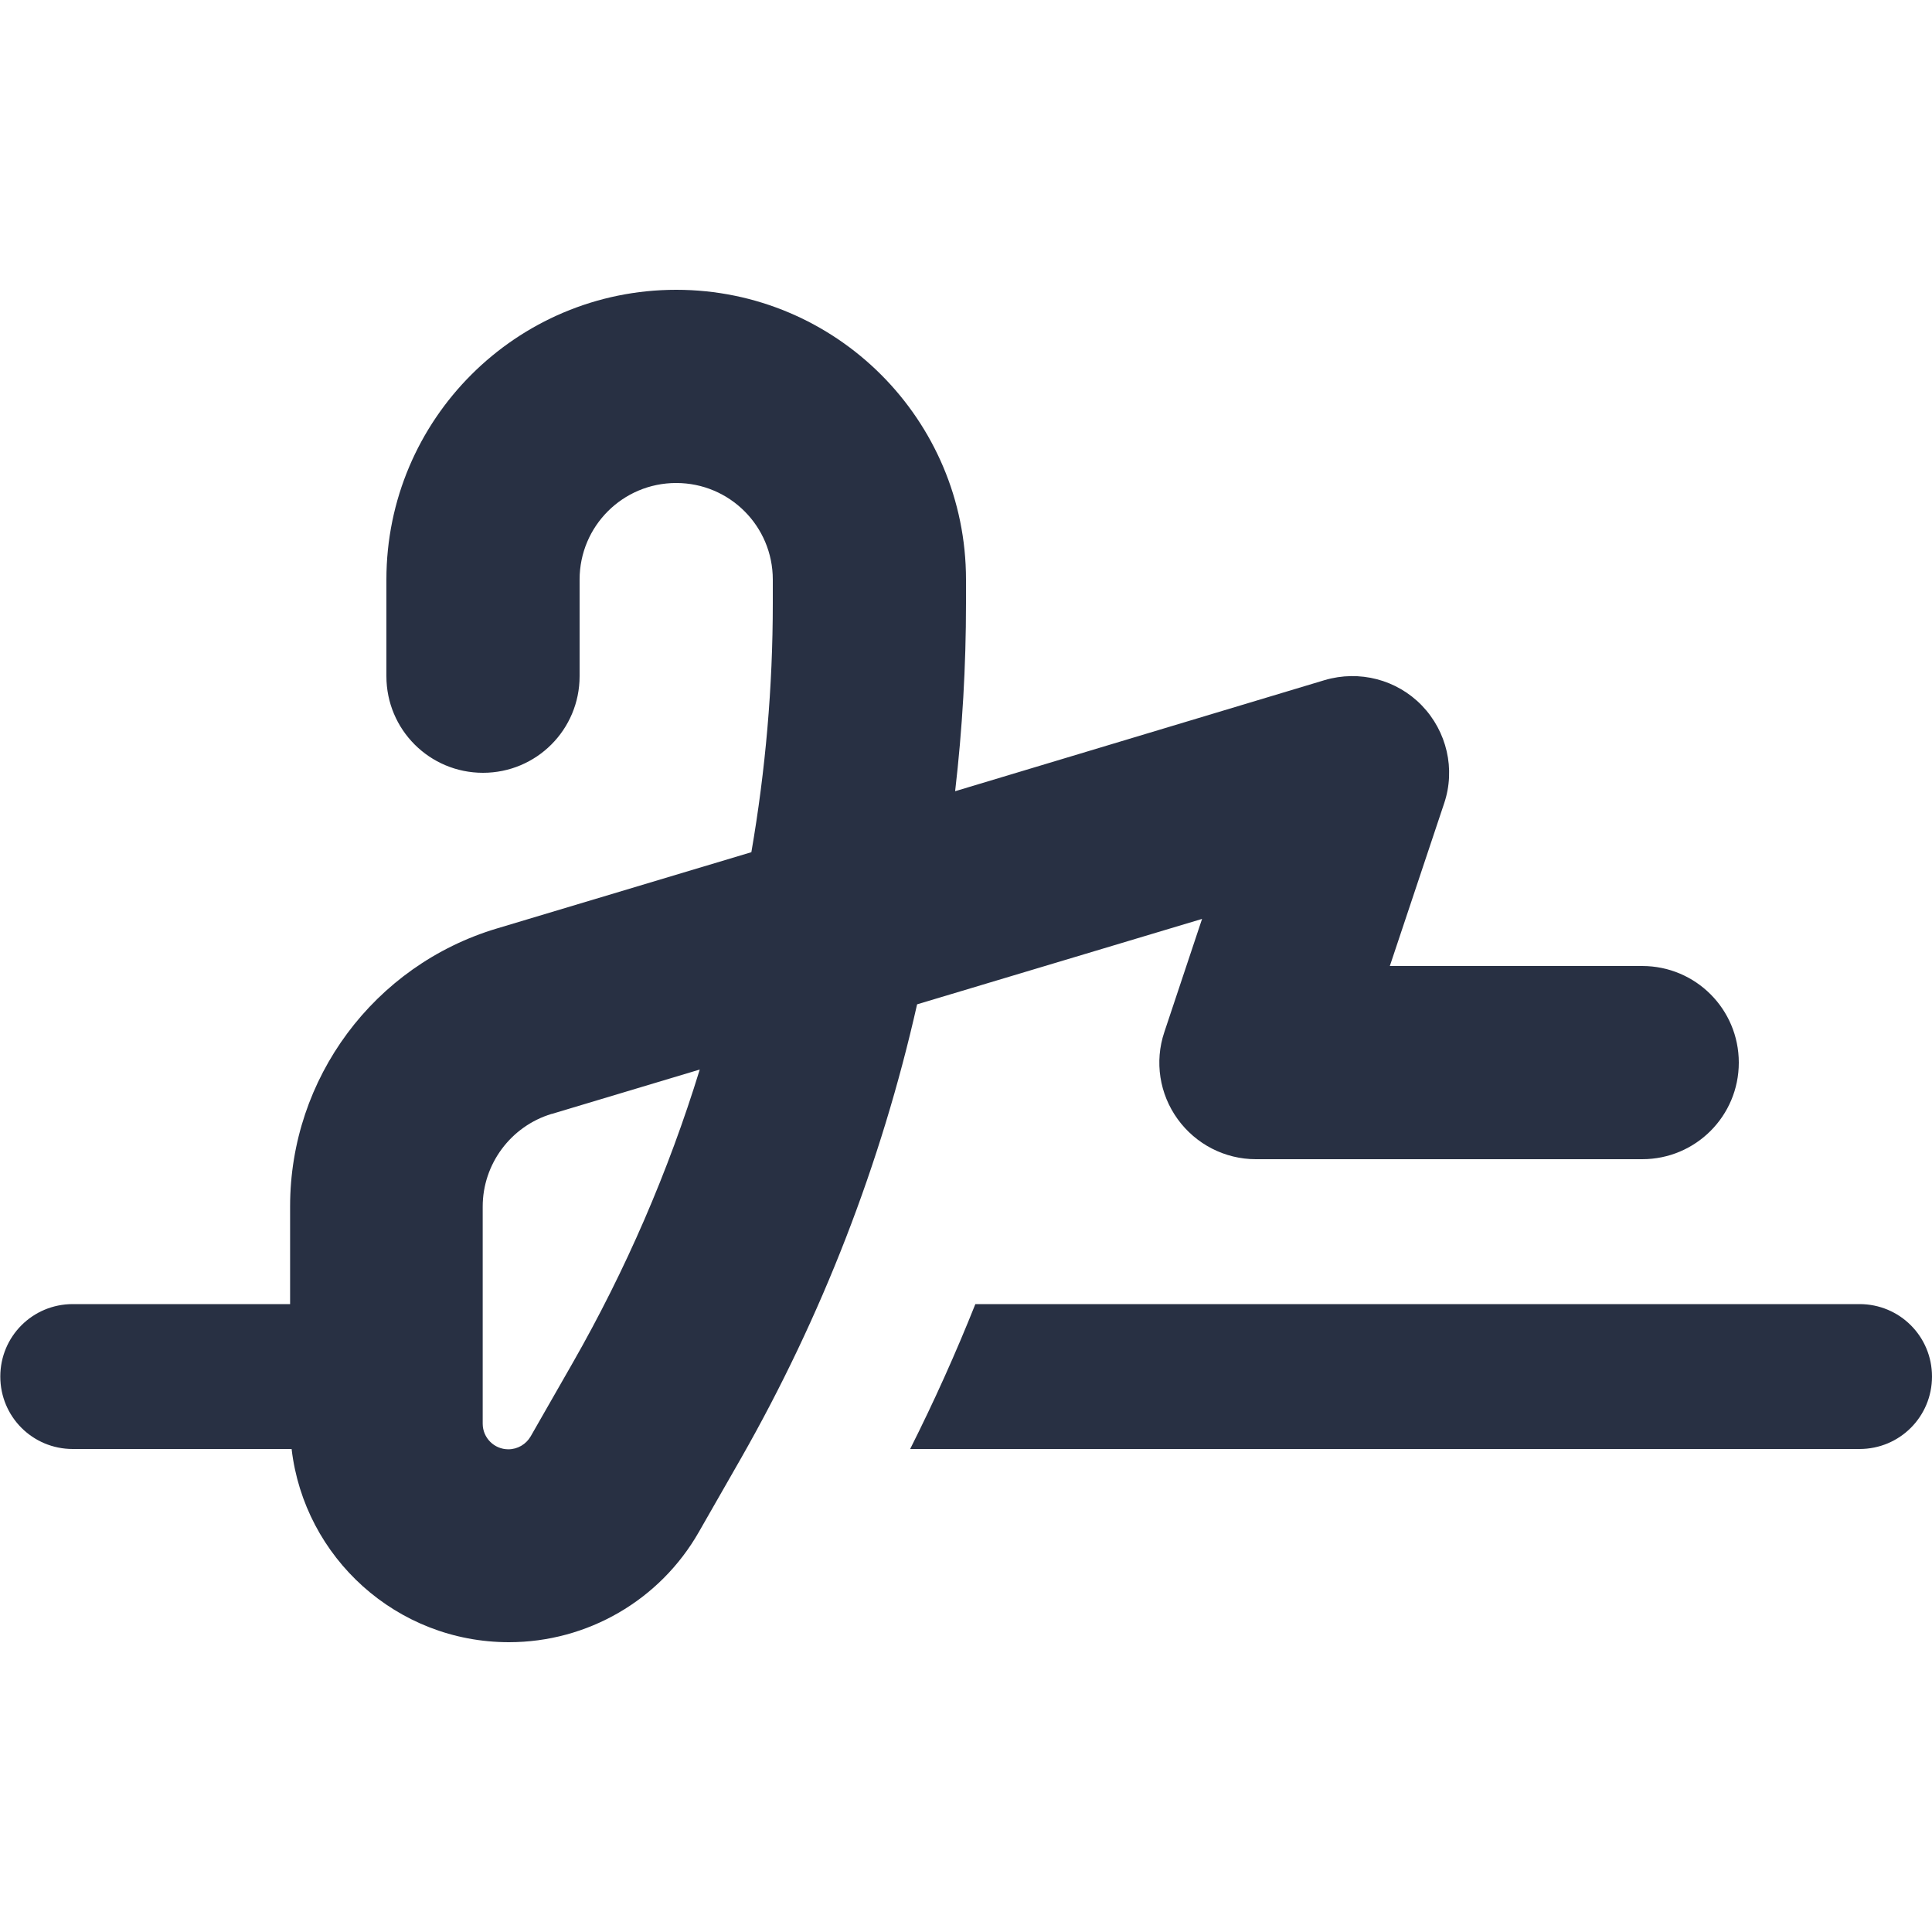 <svg xmlns="http://www.w3.org/2000/svg" viewBox="0 0 640 640"><!--!Font Awesome Free 7.1.0 by @fontawesome - https://fontawesome.com License - https://fontawesome.com/license/free Copyright 2025 Fonticons, Inc.--><path fill="#283043" d="M192 192C192 174.3 206.3 160 224 160C241.7 160 256 174.3 256 192L256 199.8C256 227.5 253.6 255.1 248.9 282.3L164.5 307.6C123.9 319.8 96.1 357.2 96.1 399.6L96.1 432L24.1 432C10.8 432 .1 442.7 .1 456C.1 469.3 10.8 480 24.1 480L96.6 480C100.8 516 131.4 544 168.6 544C194.6 544 218.6 530.1 231.5 507.5L245.4 483.2C272.2 436.2 291.9 385.5 303.8 332.7L398.2 304.4L385.7 341.9C382.4 351.7 384.1 362.4 390.1 370.7C396.1 379 405.7 384 416 384L544 384C561.7 384 576 369.7 576 352C576 334.3 561.7 320 544 320L460.4 320L478.4 266.1C482.2 254.8 479.3 242.3 471 233.7C462.7 225.1 450.3 221.9 438.8 225.3L316.4 262.1C318.8 241.4 320 220.7 320 199.8L320 192C320 139 277 96 224 96C171 96 128 139 128 192L128 224C128 241.7 142.3 256 160 256C177.7 256 192 241.7 192 224L192 192zM182.8 369L231.8 354.3C221.4 388.1 207.3 420.7 189.7 451.5L175.8 475.8C174.3 478.4 171.5 480.1 168.4 480.1C163.7 480.1 159.9 476.3 159.9 471.6L159.9 399.7C159.9 385.6 169.2 373.1 182.7 369zM616 480C629.3 480 640 469.3 640 456C640 442.7 629.3 432 616 432L323.1 432C316.6 448.3 309.4 464.3 301.5 480L616 480z"/></svg>